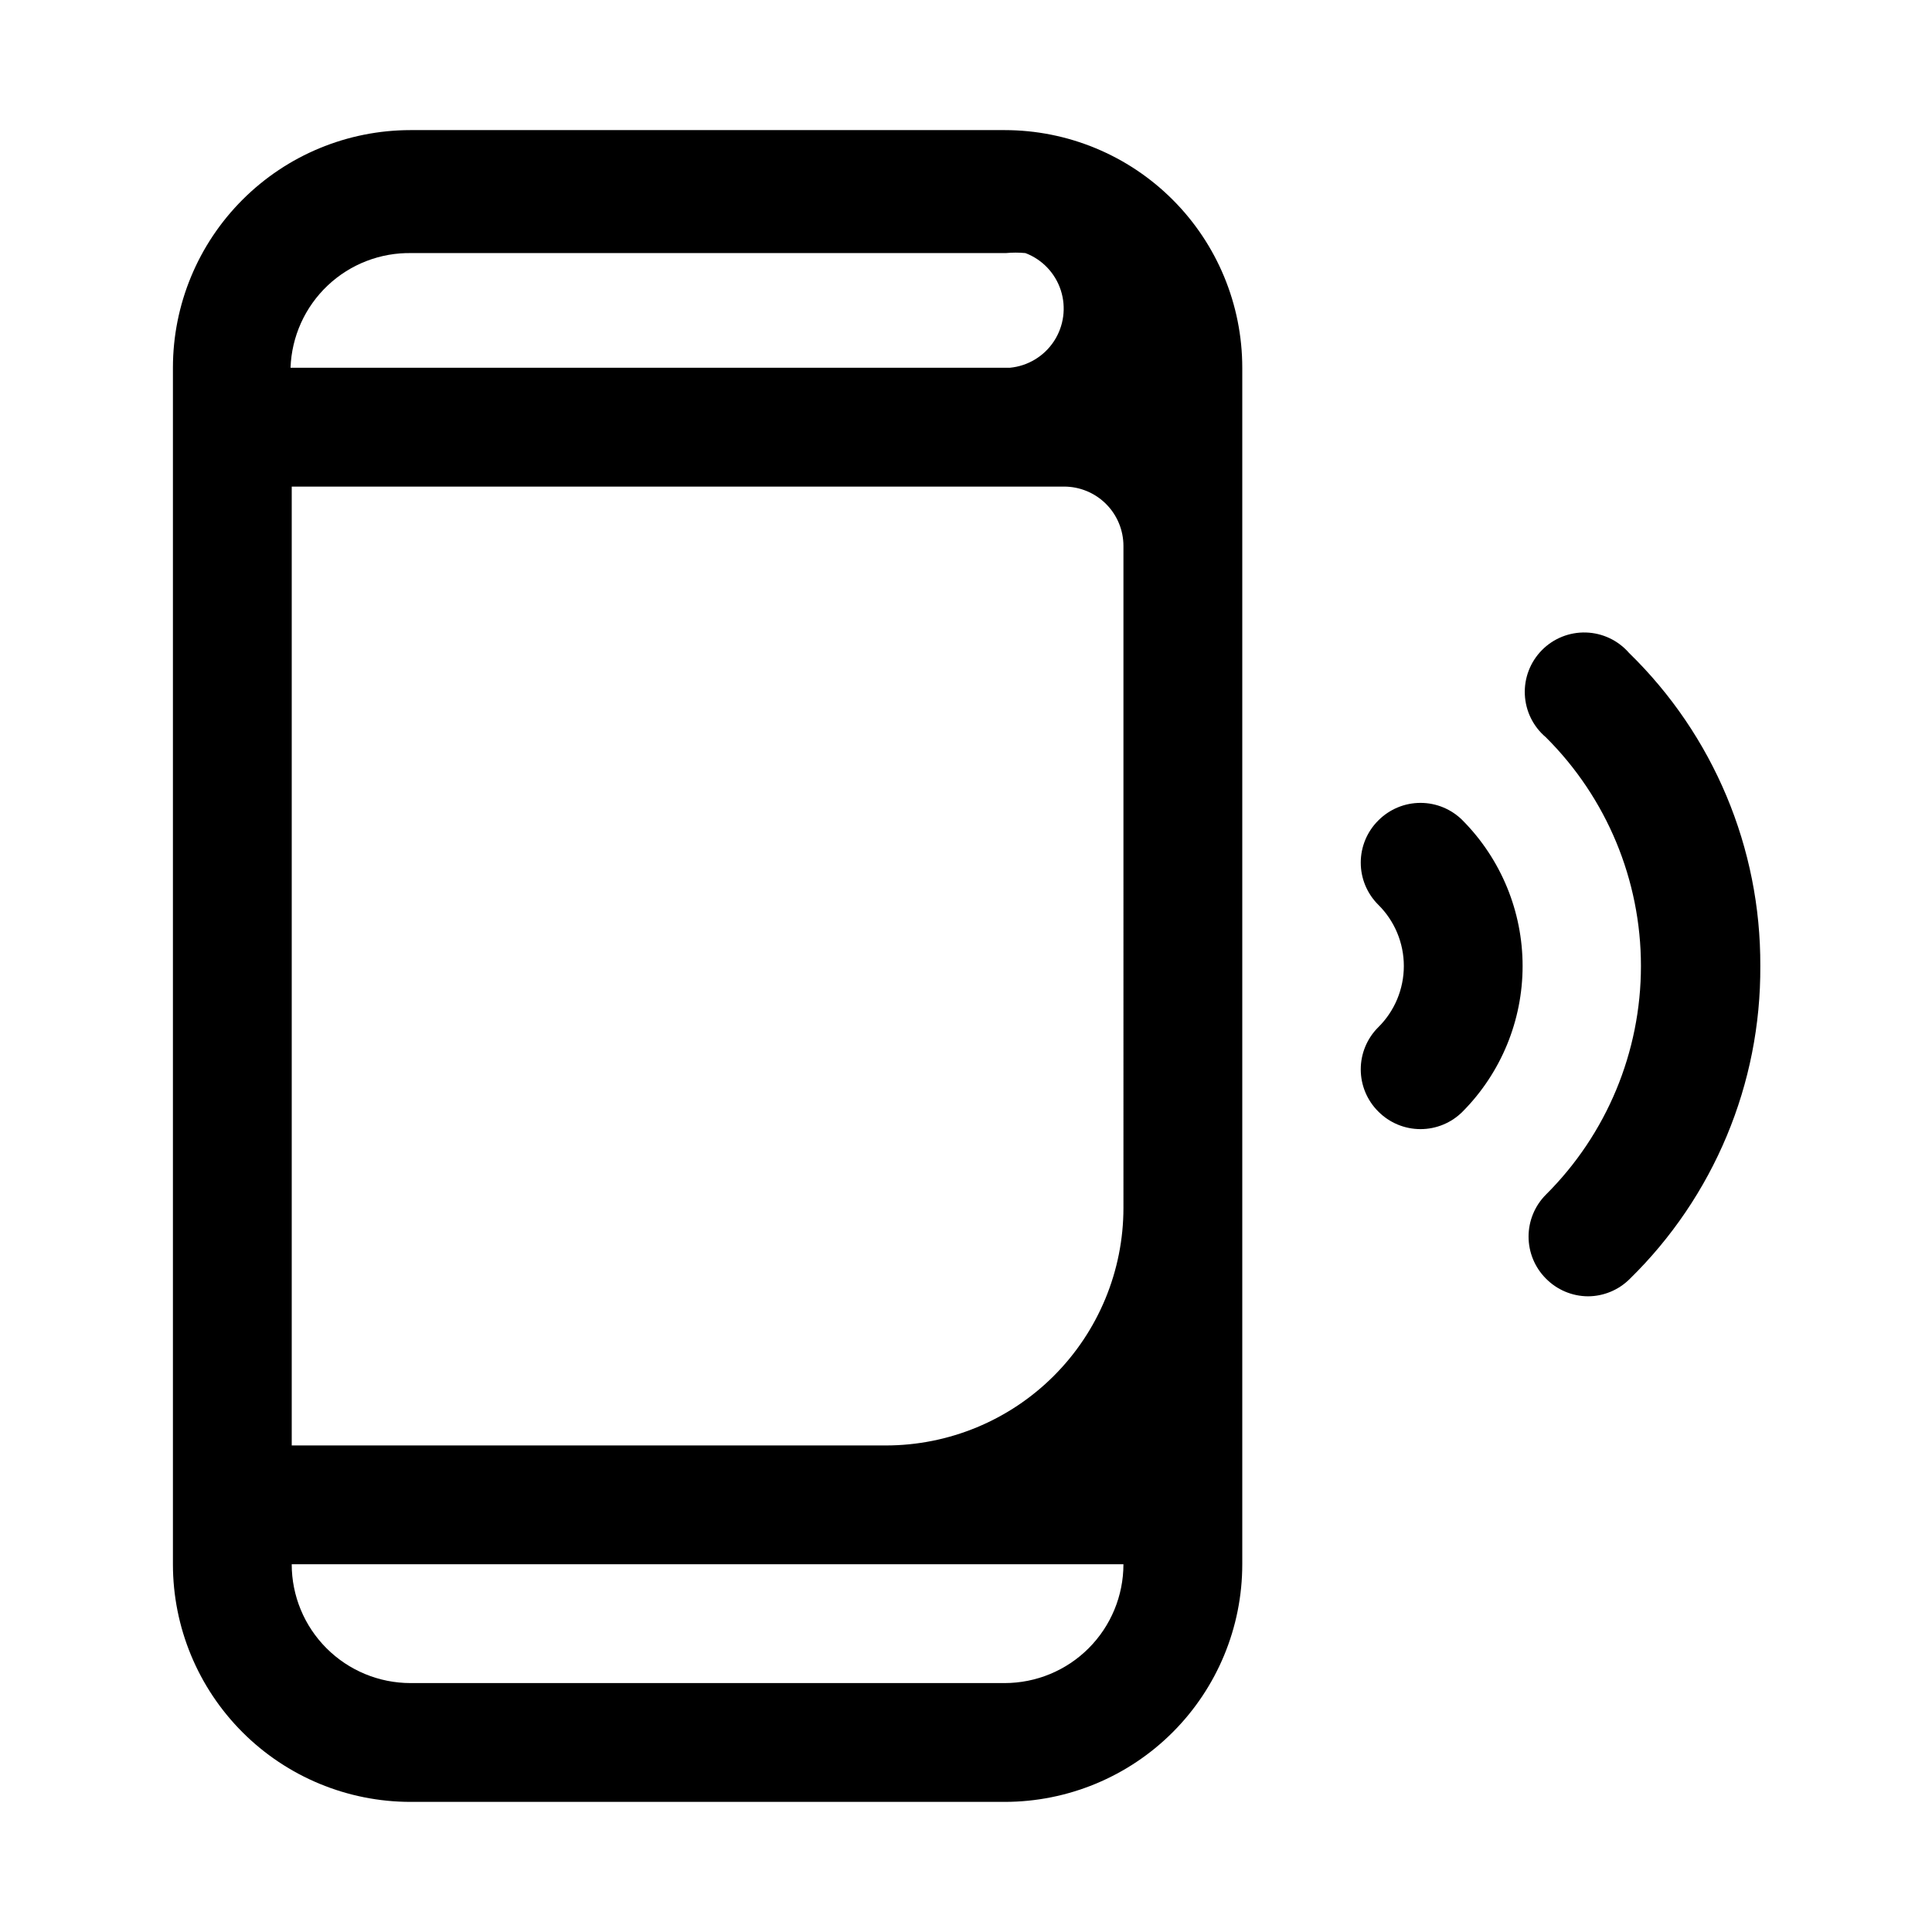 <?xml version="1.0" encoding="UTF-8"?>
<!-- Uploaded to: ICON Repo, www.svgrepo.com, Generator: ICON Repo Mixer Tools -->
<svg fill="#000000" width="800px" height="800px" version="1.1" viewBox="144 144 512 512" xmlns="http://www.w3.org/2000/svg">
 <path d="m610.5 400c0.184 31.207-12.32 61.152-34.637 82.969-2.934 2.91-6.891 4.551-11.02 4.566-4.207-0.016-8.234-1.719-11.18-4.723-2.934-2.949-4.578-6.941-4.578-11.102 0-4.156 1.645-8.148 4.578-11.098 16.133-16.047 25.203-37.859 25.203-60.613s-9.07-44.57-25.203-60.617c-3.352-2.828-5.367-6.93-5.566-11.309-0.199-4.383 1.438-8.648 4.516-11.77 3.078-3.125 7.32-4.82 11.703-4.684 4.383 0.137 8.512 2.098 11.391 5.406 22.375 21.789 34.934 51.738 34.793 82.973zm-101.23-38.574c-2.981 2.957-4.656 6.981-4.656 11.18 0 4.195 1.676 8.219 4.656 11.176 4.328 4.289 6.762 10.125 6.762 16.219 0 6.09-2.434 11.93-6.762 16.215-2.981 2.957-4.656 6.981-4.656 11.18 0 4.195 1.676 8.219 4.656 11.176 2.957 2.981 6.981 4.656 11.18 4.656 4.195 0 8.223-1.676 11.176-4.656 10.172-10.262 15.879-24.125 15.879-38.57 0-14.449-5.707-28.312-15.879-38.574-2.953-2.981-6.981-4.656-11.176-4.656-4.199 0-8.223 1.676-11.18 4.656zm-36.055-119.97v317.09c0 16.699-6.633 32.719-18.445 44.527-11.809 11.812-27.828 18.445-44.531 18.445h-157.44 0.004c-16.703 0-32.723-6.633-44.531-18.445-11.812-11.809-18.445-27.828-18.445-44.527v-317.09c0-16.703 6.633-32.723 18.445-44.531 11.809-11.812 27.828-18.445 44.531-18.445h157.44-0.004c16.703 0 32.723 6.633 44.531 18.445 11.812 11.809 18.445 27.828 18.445 44.531zm-251.91 0h190.35c4.75-0.457 9.035-3.043 11.656-7.031 2.617-3.988 3.285-8.953 1.816-13.492-1.469-4.539-4.918-8.168-9.379-9.863-1.727-0.164-3.469-0.164-5.195 0h-157.44c-8.27-0.172-16.277 2.922-22.289 8.609-6.008 5.684-9.539 13.508-9.828 21.777zm220.42 317.09h-220.42 0.004c0 8.348 3.316 16.359 9.223 22.262 5.902 5.906 13.914 9.223 22.266 9.223h157.44-0.004c8.352 0 16.363-3.316 22.266-9.223 5.906-5.902 9.223-13.914 9.223-22.262zm0-269.85v-0.004c0-4.176-1.656-8.18-4.609-11.133-2.953-2.953-6.957-4.609-11.133-4.609h-204.67v254.11h157.44-0.004c16.703 0 32.723-6.637 44.531-18.445 11.812-11.812 18.445-27.832 18.445-44.531z"/>
</svg>